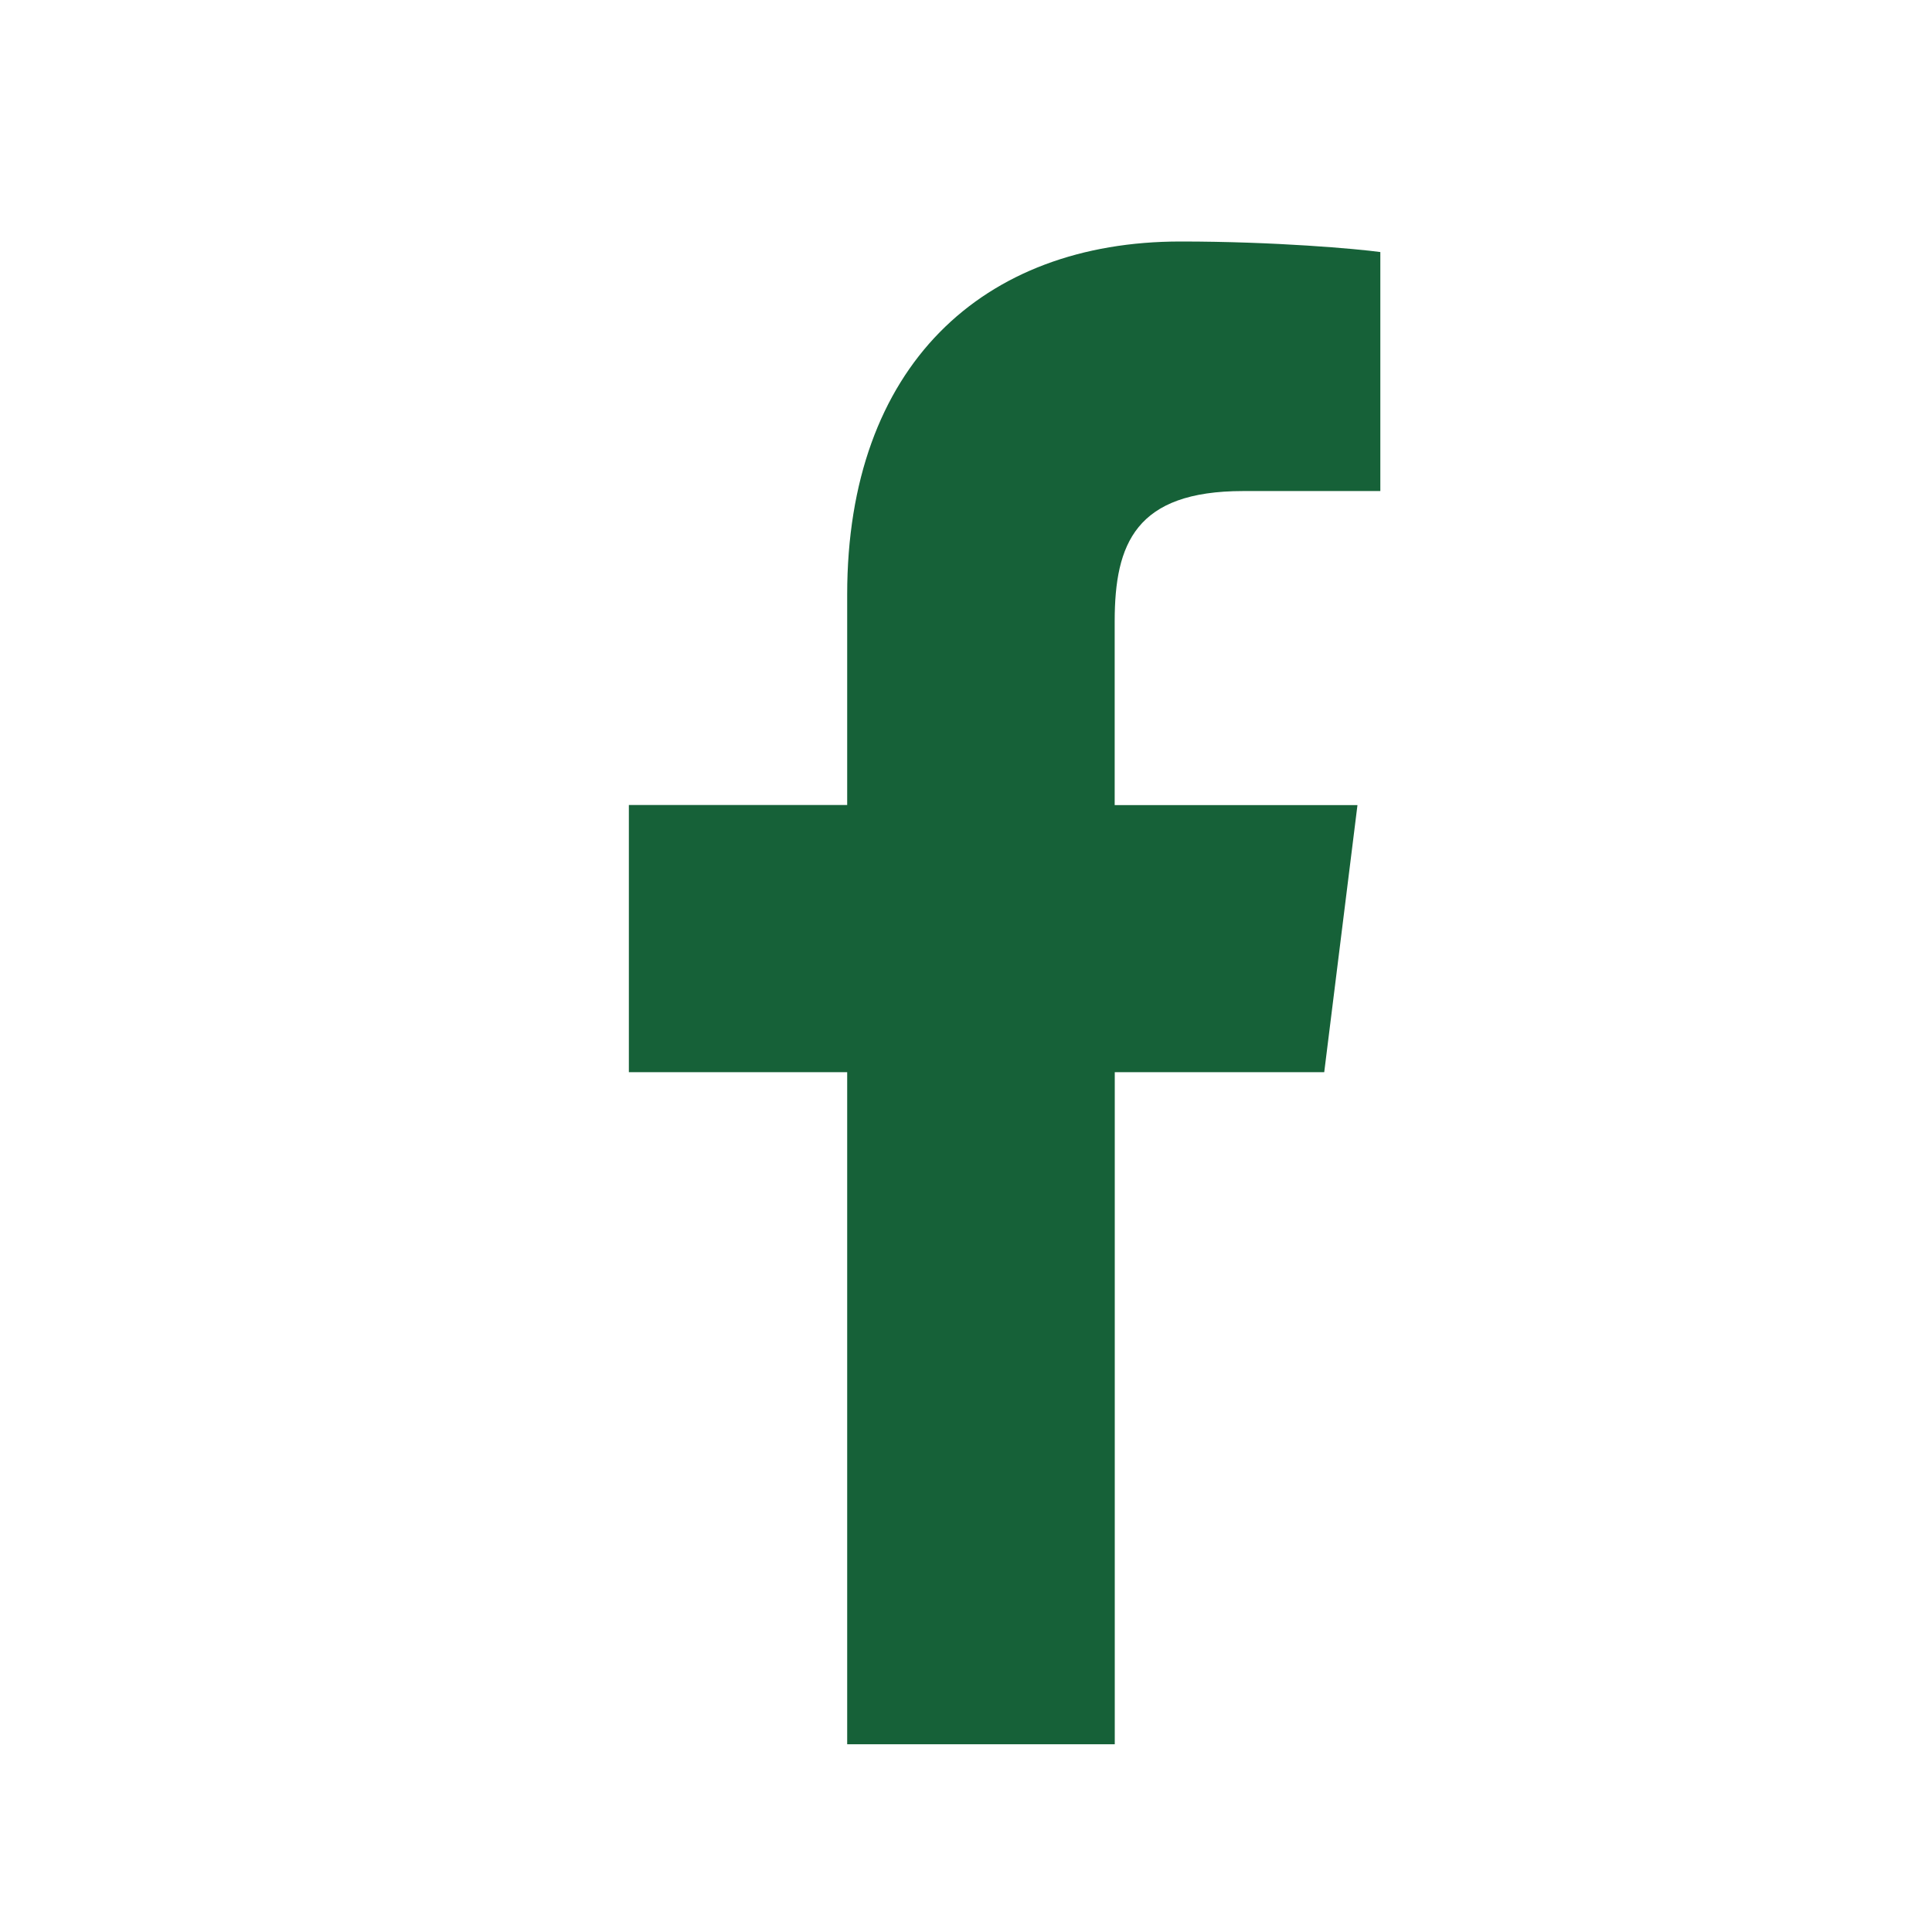 <svg width="24" height="24" viewBox="0 0 24 24" fill="none" xmlns="http://www.w3.org/2000/svg">
<g clip-path="url(#clip0_11671_2451)">
<g clip-path="url(#clip1_11671_2451)">
<path d="M15.443 6.1H17.147V3.131C16.853 3.091 15.842 3 14.664 3C12.207 3 10.524 4.546 10.524 7.386V10H7.812V13.319H10.524V21.668H13.848V13.319H16.45L16.863 10.001H13.847V7.715C13.848 6.756 14.106 6.1 15.443 6.1V6.1Z" fill="#166138"/>
</g>
</g>
<defs>
<clipPath id="clip0_11671_2451">
<rect width="24" height="24" fill="white"/>
</clipPath>
<clipPath id="clip1_11671_2451">
<rect width="18.668" height="18.668" fill="white" transform="translate(3 3)"/>
</clipPath>
</defs>
</svg>
